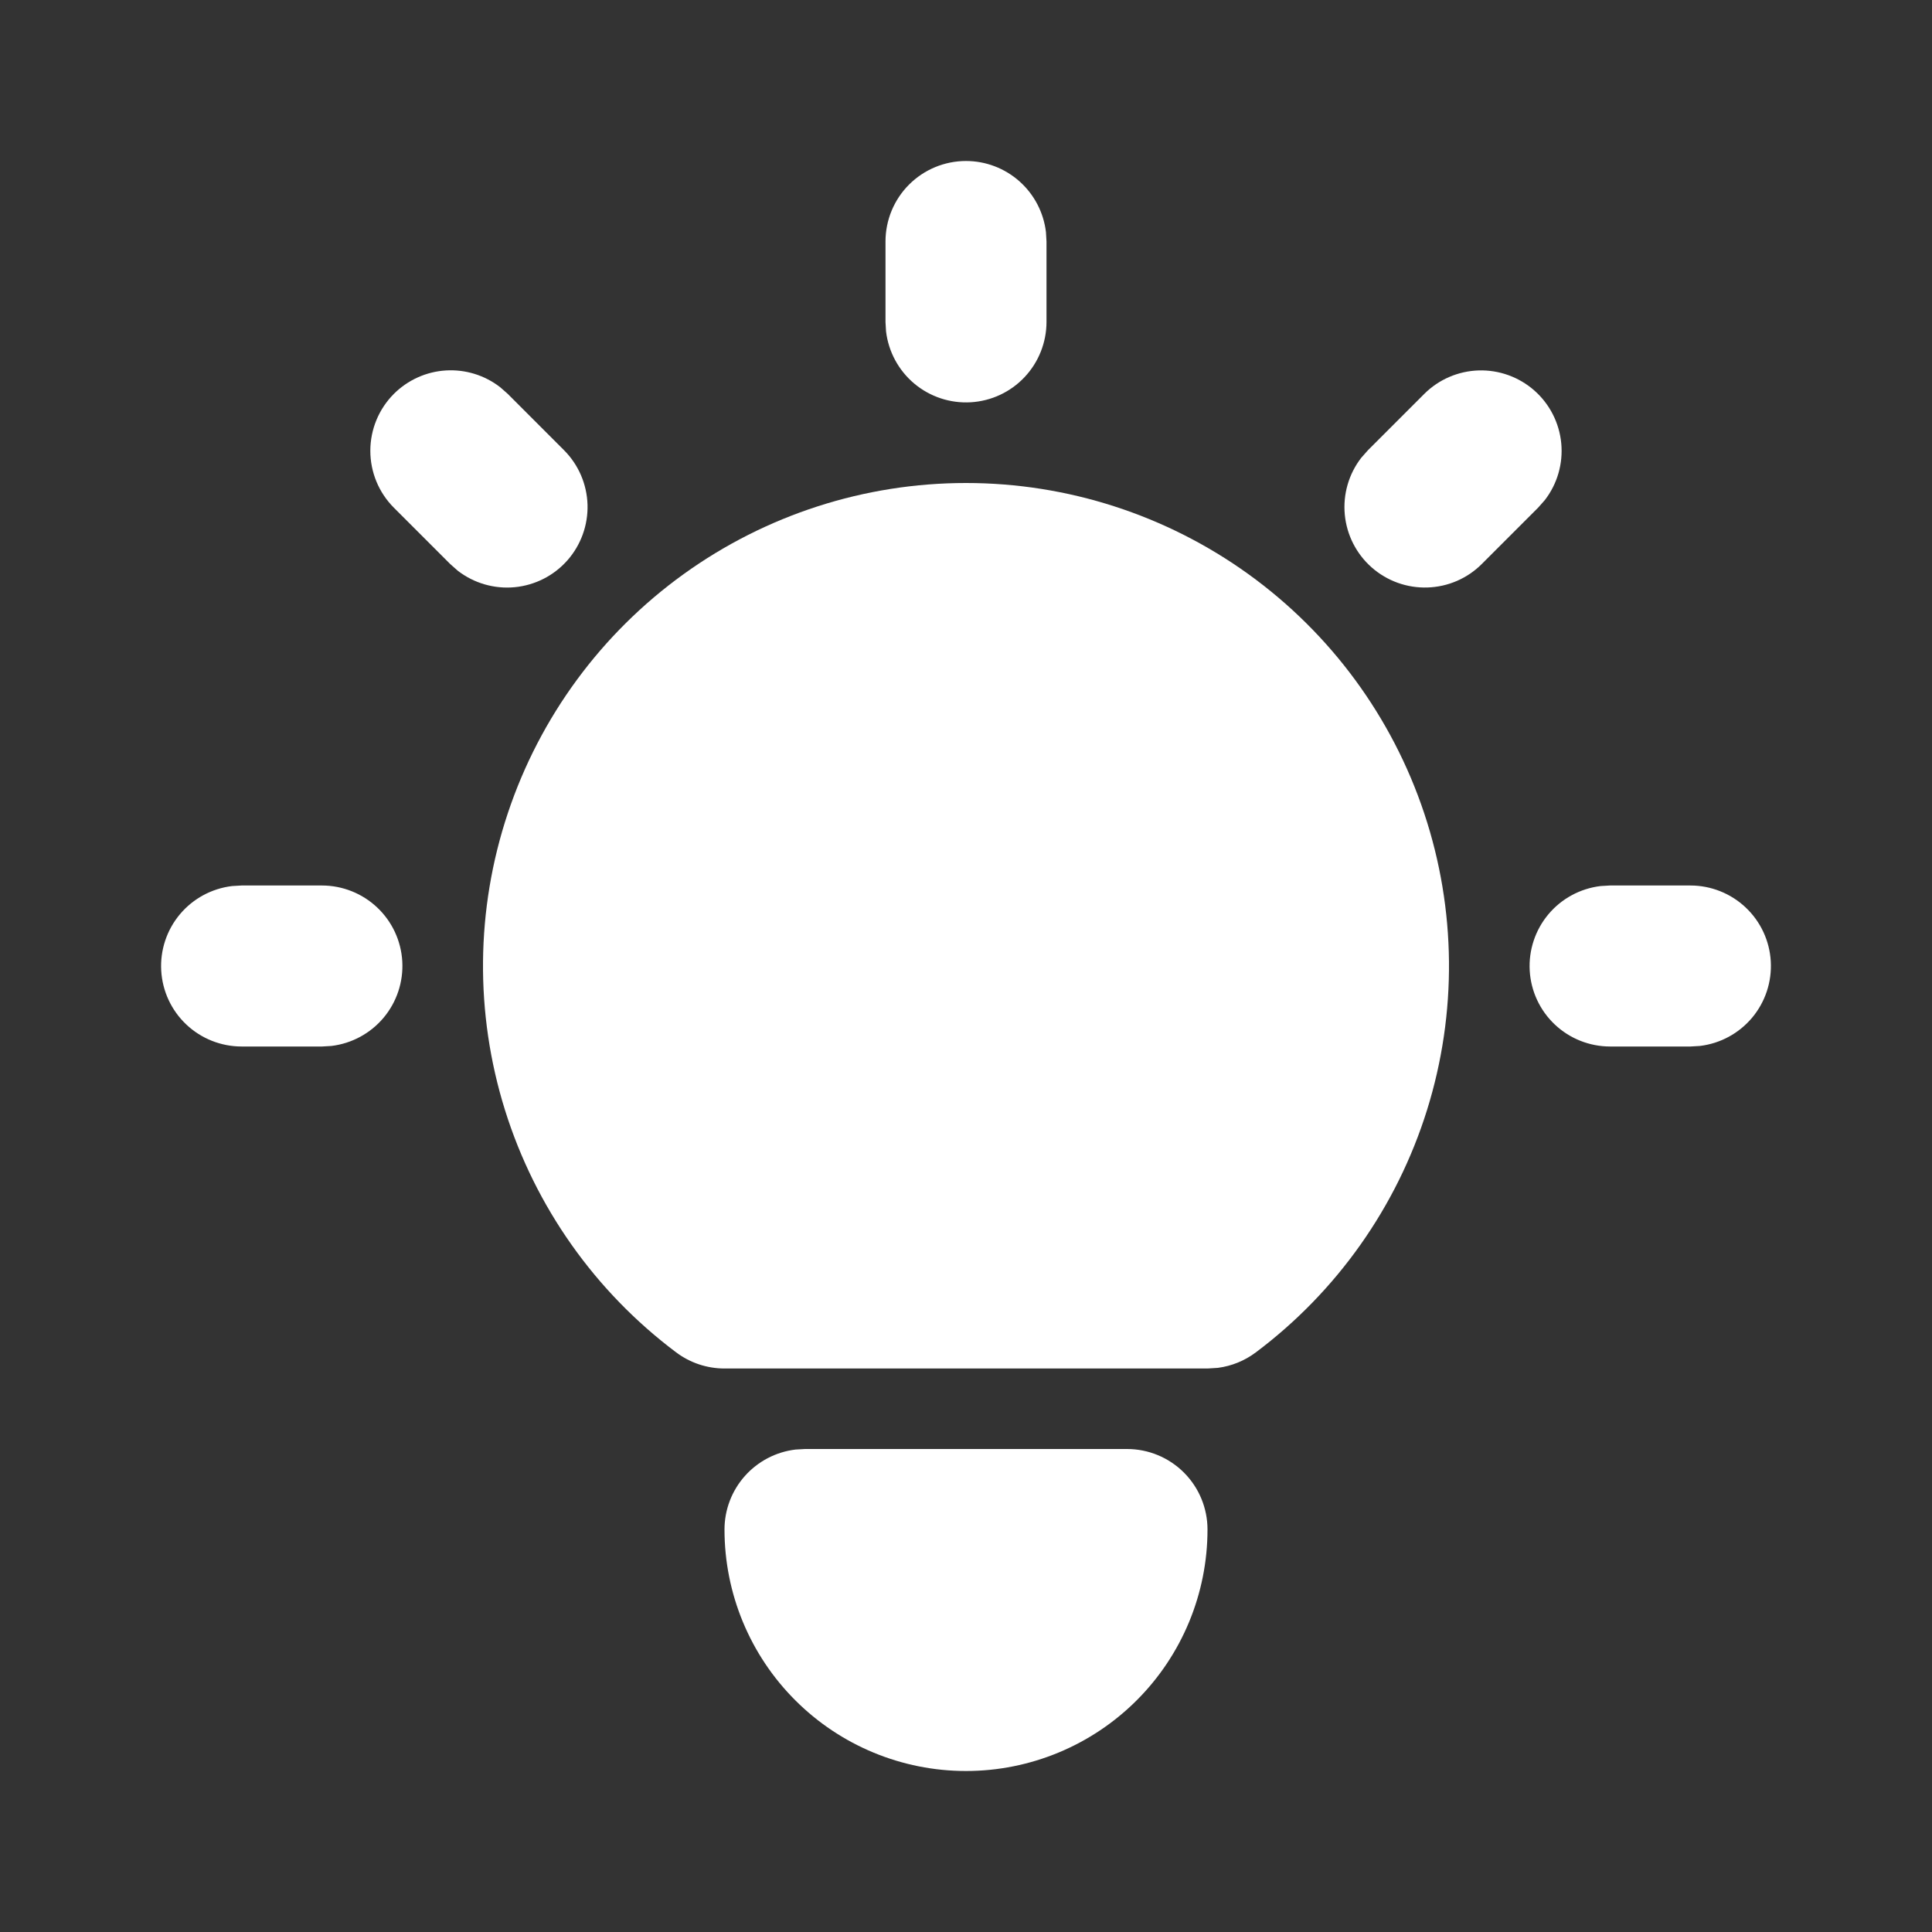 <svg width="60" height="60" viewBox="0 0 60 60" fill="none" xmlns="http://www.w3.org/2000/svg">
<rect x="0" y="0" width="60" height="60" fill="#333333" stroke="none"/>
<g clip-path="url(#clip0_102_2309)">
<path d="M10 27.5C10.637 27.501 11.25 27.745 11.713 28.182C12.177 28.619 12.456 29.217 12.493 29.854C12.53 30.49 12.323 31.116 11.914 31.605C11.505 32.093 10.925 32.407 10.293 32.483L10 32.5H7.5C6.863 32.499 6.25 32.255 5.787 31.818C5.323 31.381 5.044 30.783 5.007 30.146C4.97 29.51 5.177 28.884 5.586 28.395C5.995 27.907 6.575 27.593 7.208 27.517L7.5 27.5H10Z" fill="white"/>
<path d="M30 5C30.612 5 31.203 5.225 31.661 5.632C32.118 6.039 32.411 6.599 32.483 7.207L32.5 7.5V10C32.499 10.637 32.255 11.25 31.818 11.713C31.381 12.177 30.783 12.456 30.146 12.493C29.51 12.53 28.884 12.323 28.395 11.914C27.907 11.505 27.593 10.925 27.517 10.293L27.5 10V7.5C27.5 6.837 27.763 6.201 28.232 5.732C28.701 5.263 29.337 5 30 5Z" fill="white"/>
<path d="M52.5 27.5C53.137 27.501 53.75 27.745 54.213 28.182C54.677 28.619 54.956 29.217 54.993 29.854C55.03 30.49 54.823 31.116 54.414 31.605C54.005 32.093 53.425 32.407 52.792 32.483L52.5 32.5H50C49.363 32.499 48.75 32.255 48.287 31.818C47.823 31.381 47.544 30.783 47.507 30.146C47.47 29.51 47.677 28.884 48.086 28.395C48.495 27.907 49.075 27.593 49.708 27.517L50 27.5H52.5Z" fill="white"/>
<path d="M12.232 12.232C12.663 11.802 13.236 11.543 13.843 11.505C14.451 11.467 15.052 11.652 15.533 12.025L15.768 12.232L17.517 13.982C17.966 14.432 18.226 15.036 18.246 15.671C18.265 16.306 18.042 16.924 17.622 17.401C17.202 17.877 16.616 18.176 15.984 18.236C15.351 18.296 14.72 18.113 14.217 17.725L13.982 17.517L12.232 15.767C11.764 15.299 11.501 14.663 11.501 14C11.501 13.337 11.764 12.701 12.232 12.232Z" fill="white"/>
<path d="M44.233 12.232C44.682 11.784 45.286 11.524 45.921 11.504C46.556 11.485 47.174 11.708 47.651 12.128C48.127 12.548 48.426 13.134 48.486 13.766C48.546 14.398 48.364 15.03 47.975 15.532L47.767 15.767L46.017 17.517C45.568 17.966 44.964 18.226 44.329 18.245C43.694 18.265 43.076 18.042 42.599 17.622C42.123 17.202 41.824 16.616 41.764 15.984C41.704 15.351 41.886 14.72 42.275 14.217L42.483 13.982L44.233 12.232Z" fill="white"/>
<path d="M35 45C35.663 45 36.299 45.263 36.768 45.732C37.237 46.201 37.5 46.837 37.5 47.5C37.5 49.489 36.71 51.397 35.303 52.803C33.897 54.21 31.989 55 30 55C28.011 55 26.103 54.21 24.697 52.803C23.29 51.397 22.5 49.489 22.5 47.5C22.5 46.888 22.725 46.297 23.132 45.839C23.539 45.382 24.099 45.089 24.707 45.017L25 45H35Z" fill="white"/>
<path d="M30 15C33.148 15 36.217 15.991 38.771 17.831C41.325 19.672 43.235 22.27 44.23 25.257C45.226 28.243 45.256 31.468 44.318 34.472C43.379 37.478 41.519 40.111 39 42C38.655 42.259 38.25 42.424 37.822 42.48L37.5 42.5H22.5C21.959 42.5 21.433 42.325 21 42C18.481 40.111 16.621 37.478 15.682 34.472C14.744 31.468 14.774 28.243 15.77 25.257C16.765 22.27 18.675 19.672 21.229 17.831C23.783 15.991 26.852 15 30 15Z" fill="white"/>
</g>
<defs>
<clipPath id="clip0_102_2309">
<rect width="60" height="60" fill="white"/>
</clipPath>
</defs>
</svg>
